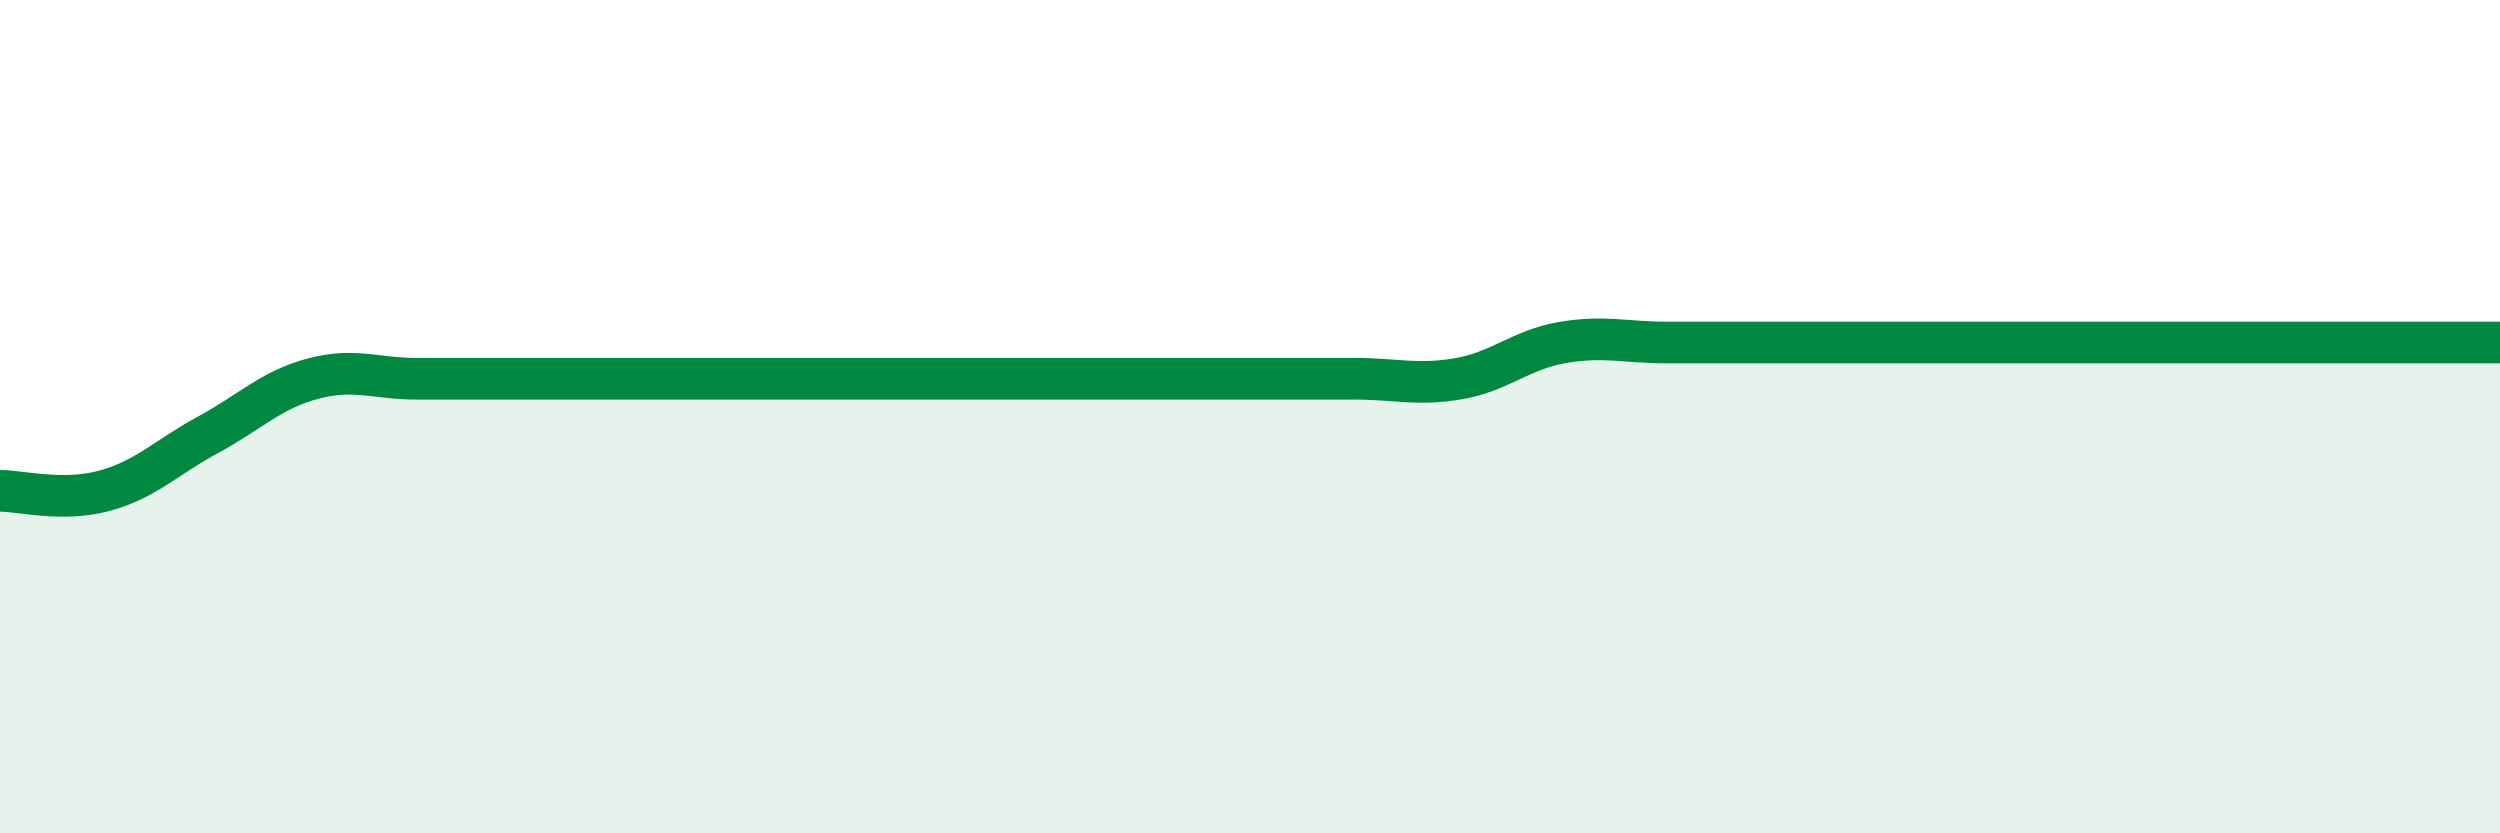 
    <svg width="60" height="20" viewBox="0 0 60 20" xmlns="http://www.w3.org/2000/svg">
      <path
        d="M 0,11.78 C 0.5,11.78 1.5,12.05 2.5,11.78 C 3.5,11.51 4,10.97 5,10.43 C 6,9.89 6.5,9.36 7.5,9.09 C 8.5,8.82 9,9.09 10,9.09 C 11,9.09 11.5,9.09 12.5,9.09 C 13.5,9.09 14,9.09 15,9.09 C 16,9.09 16.5,9.09 17.5,9.09 C 18.5,9.09 19,9.09 20,9.09 C 21,9.09 21.5,9.09 22.5,9.09 C 23.5,9.09 24,9.09 25,9.09 C 26,9.09 26.5,9.09 27.5,9.09 C 28.5,9.09 29,9.09 30,9.09 C 31,9.09 31.5,9.09 32.5,9.09 C 33.5,9.09 34,9.26 35,9.09 C 36,8.92 36.5,8.39 37.5,8.22 C 38.5,8.05 39,8.22 40,8.22 C 41,8.22 41.5,8.22 42.5,8.22 C 43.5,8.22 44,8.22 45,8.22 C 46,8.22 46.5,8.22 47.5,8.22 C 48.5,8.22 49,8.22 50,8.22 C 51,8.22 51.5,8.22 52.5,8.22 C 53.5,8.22 53.5,8.22 55,8.22 C 56.5,8.22 59,8.22 60,8.22L60 20L0 20Z"
        fill="#008740"
        opacity="0.1"
        stroke-linecap="round"
        stroke-linejoin="round"
      />
      <path
        d="M 0,11.78 C 0.5,11.78 1.5,12.05 2.5,11.78 C 3.5,11.51 4,10.97 5,10.43 C 6,9.89 6.5,9.36 7.5,9.09 C 8.5,8.82 9,9.09 10,9.09 C 11,9.09 11.5,9.09 12.5,9.09 C 13.5,9.09 14,9.09 15,9.09 C 16,9.09 16.5,9.09 17.5,9.09 C 18.5,9.09 19,9.09 20,9.09 C 21,9.09 21.5,9.09 22.5,9.09 C 23.5,9.09 24,9.09 25,9.09 C 26,9.09 26.5,9.09 27.5,9.09 C 28.5,9.09 29,9.09 30,9.09 C 31,9.09 31.5,9.09 32.5,9.09 C 33.5,9.09 34,9.26 35,9.09 C 36,8.92 36.5,8.39 37.5,8.22 C 38.5,8.05 39,8.22 40,8.22 C 41,8.22 41.5,8.22 42.5,8.22 C 43.5,8.22 44,8.22 45,8.22 C 46,8.22 46.5,8.22 47.5,8.22 C 48.5,8.22 49,8.22 50,8.22 C 51,8.22 51.5,8.22 52.5,8.22 C 53.5,8.22 53.5,8.22 55,8.22 C 56.5,8.22 59,8.22 60,8.22"
        stroke="#008740"
        stroke-width="1"
        fill="none"
        stroke-linecap="round"
        stroke-linejoin="round"
      />
    </svg>
  